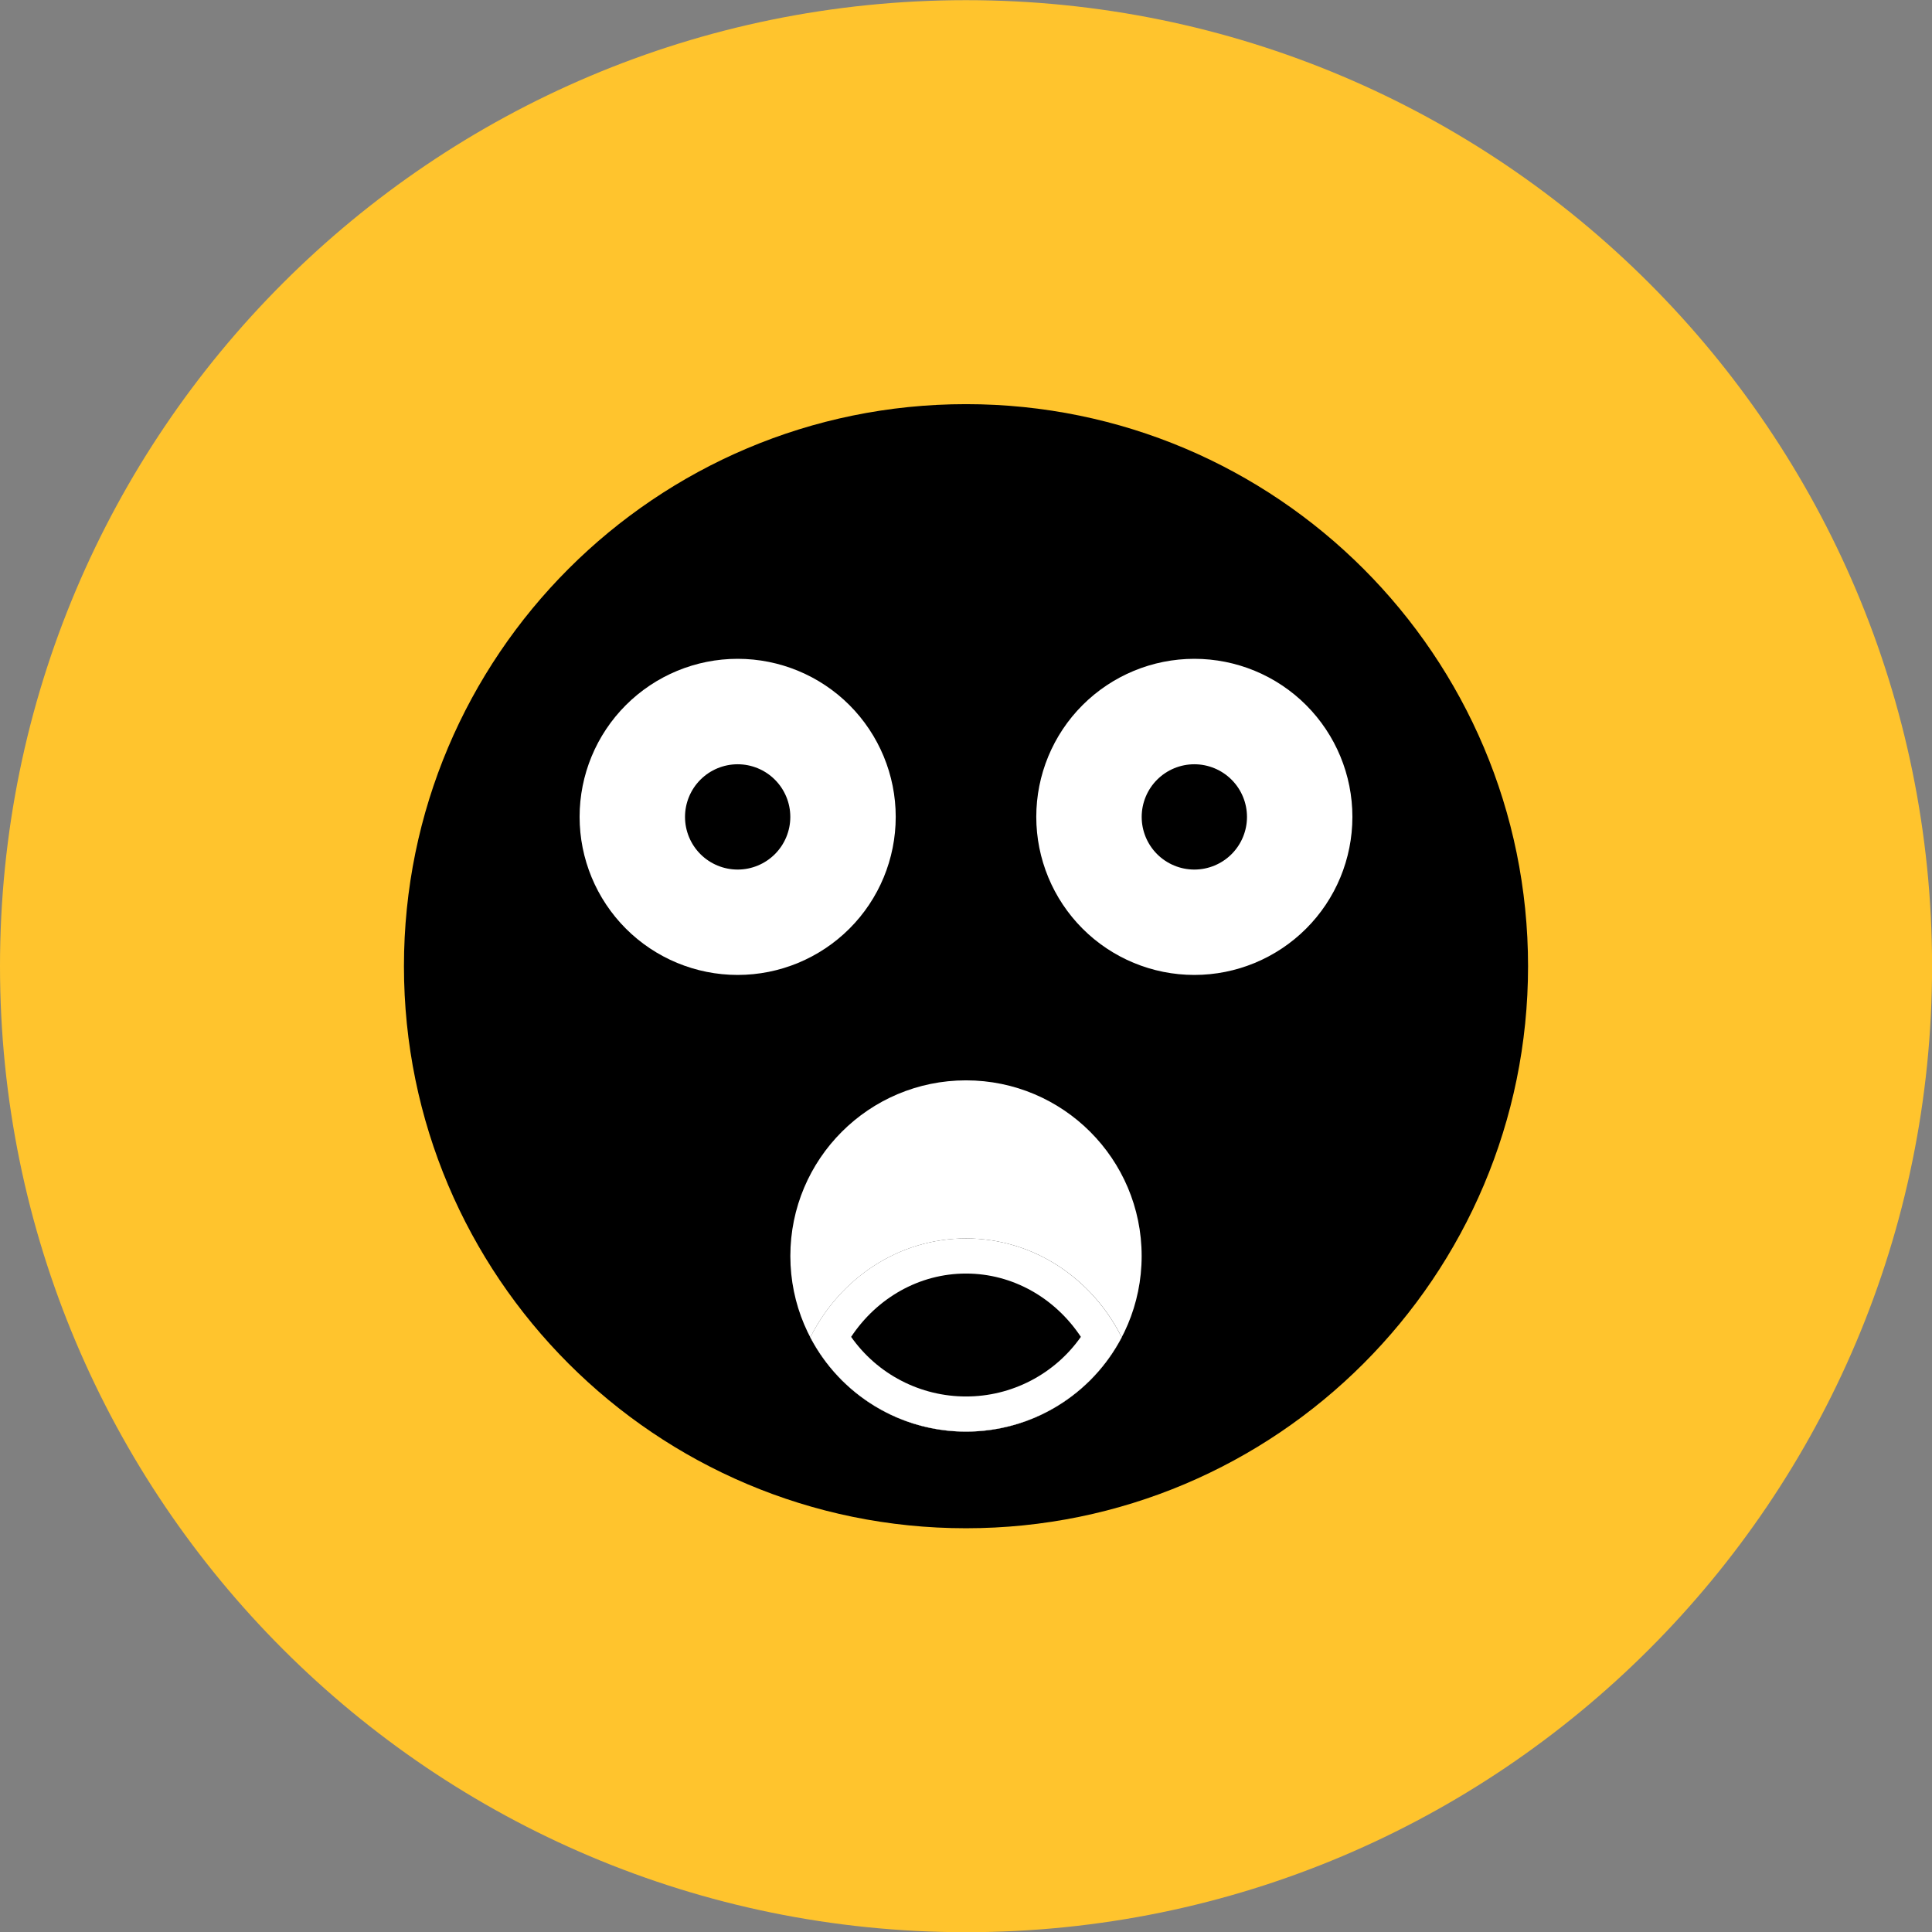 <svg xmlns="http://www.w3.org/2000/svg" fill="none" viewBox="0 0 48 48" id="Frightened-Smiley--Streamline-Kameleon">
  <rect x="0" y="0" width="48" height="48" fill="#808080" stroke="none"/>
  <desc>
    Frightened Smiley Streamline Icon: https://streamlinehq.com
  </desc>
  <path fill="#ffc42d" d="M24.001 48.005c13.255 0 24.001 -10.745 24.001 -24.001C48.001 10.749 37.256 0.004 24.001 0.004 10.745 0.004 0 10.749 0 24.004s10.745 24.001 24.001 24.001Z" stroke-width="1"></path>
  <path fill="#000000" d="M24 37.969c7.712 0 13.964 -6.252 13.964 -13.964 0 -7.712 -6.252 -13.964 -13.964 -13.964 -7.712 0 -13.964 6.252 -13.964 13.964 0 7.712 6.252 13.964 13.964 13.964Z" stroke-width="1"></path>
  <path fill="#ffffff" d="M18.327 24.222c1.042 0 2.04 -0.414 2.777 -1.15 0.737 -0.736 1.15 -1.735 1.15 -2.777 0 -1.042 -0.414 -2.04 -1.15 -2.777 -0.736 -0.736 -1.735 -1.15 -2.777 -1.15 -1.042 0 -2.04 0.414 -2.777 1.15 -0.737 0.737 -1.15 1.735 -1.15 2.777 0 1.041 0.414 2.04 1.15 2.777 0.736 0.736 1.735 1.15 2.777 1.15Z" stroke-width="1"></path>
  <path fill="#000000" d="M18.327 21.604c0.347 0 0.68 -0.138 0.925 -0.383 0.245 -0.245 0.383 -0.578 0.383 -0.925 0 -0.347 -0.138 -0.68 -0.383 -0.925 -0.245 -0.245 -0.578 -0.383 -0.925 -0.383 -0.347 0 -0.68 0.138 -0.925 0.383 -0.245 0.245 -0.383 0.578 -0.383 0.925 0 0.347 0.138 0.68 0.383 0.925 0.245 0.245 0.578 0.383 0.925 0.383Z" stroke-width="1"></path>
  <path fill="#ffffff" d="M29.673 24.222c1.042 0 2.04 -0.414 2.777 -1.15 0.737 -0.736 1.15 -1.735 1.15 -2.777 0 -1.042 -0.414 -2.04 -1.15 -2.777 -0.736 -0.736 -1.735 -1.15 -2.777 -1.15 -1.042 0 -2.04 0.414 -2.777 1.15 -0.737 0.737 -1.15 1.735 -1.15 2.777 0 1.041 0.414 2.04 1.15 2.777 0.736 0.736 1.735 1.15 2.777 1.15Z" stroke-width="1"></path>
  <path fill="#000000" d="M29.673 21.604c0.347 0 0.68 -0.138 0.925 -0.383 0.245 -0.245 0.383 -0.578 0.383 -0.925 0 -0.347 -0.138 -0.68 -0.383 -0.925 -0.245 -0.245 -0.578 -0.383 -0.925 -0.383 -0.347 0 -0.68 0.138 -0.925 0.383 -0.245 0.245 -0.383 0.578 -0.383 0.925 0 0.347 0.138 0.68 0.383 0.925 0.245 0.245 0.578 0.383 0.925 0.383Z" stroke-width="1"></path>
  <path fill="#ffffff" d="M28.364 31.205c0 2.41 -1.954 4.364 -4.364 4.364s-4.364 -1.954 -4.364 -4.364c0 -2.41 1.954 -4.364 4.364 -4.364 2.41 0 4.364 1.954 4.364 4.364Z" stroke-width="1"></path>
  <path fill="#000000" fill-rule="evenodd" d="M20.133 33.227c0.729 -1.461 2.188 -2.458 3.868 -2.458s3.139 0.997 3.868 2.458c-0.369 0.706 -0.925 1.298 -1.607 1.711 -0.682 0.413 -1.464 0.631 -2.261 0.631 -0.797 0 -1.579 -0.218 -2.261 -0.631 -0.682 -0.413 -1.238 -1.004 -1.607 -1.711Z" clip-rule="evenodd" stroke-width="1"></path>
  <path fill="#ffffff" fill-rule="evenodd" d="M21.146 33.214c0.322 0.458 0.749 0.832 1.246 1.089 0.497 0.258 1.048 0.392 1.608 0.392 0.56 0.001 1.111 -0.134 1.608 -0.392 0.497 -0.258 0.924 -0.631 1.246 -1.089 -0.639 -0.963 -1.689 -1.573 -2.854 -1.573 -1.165 0 -2.215 0.61 -2.854 1.573Zm6.722 0.012c-0.729 -1.461 -2.188 -2.458 -3.868 -2.458s-3.139 0.997 -3.868 2.458c0.369 0.706 0.925 1.298 1.607 1.711 0.682 0.413 1.464 0.631 2.261 0.631 0.797 0 1.579 -0.218 2.261 -0.631 0.682 -0.413 1.238 -1.004 1.607 -1.711Z" clip-rule="evenodd" stroke-width="1"></path>
</svg>